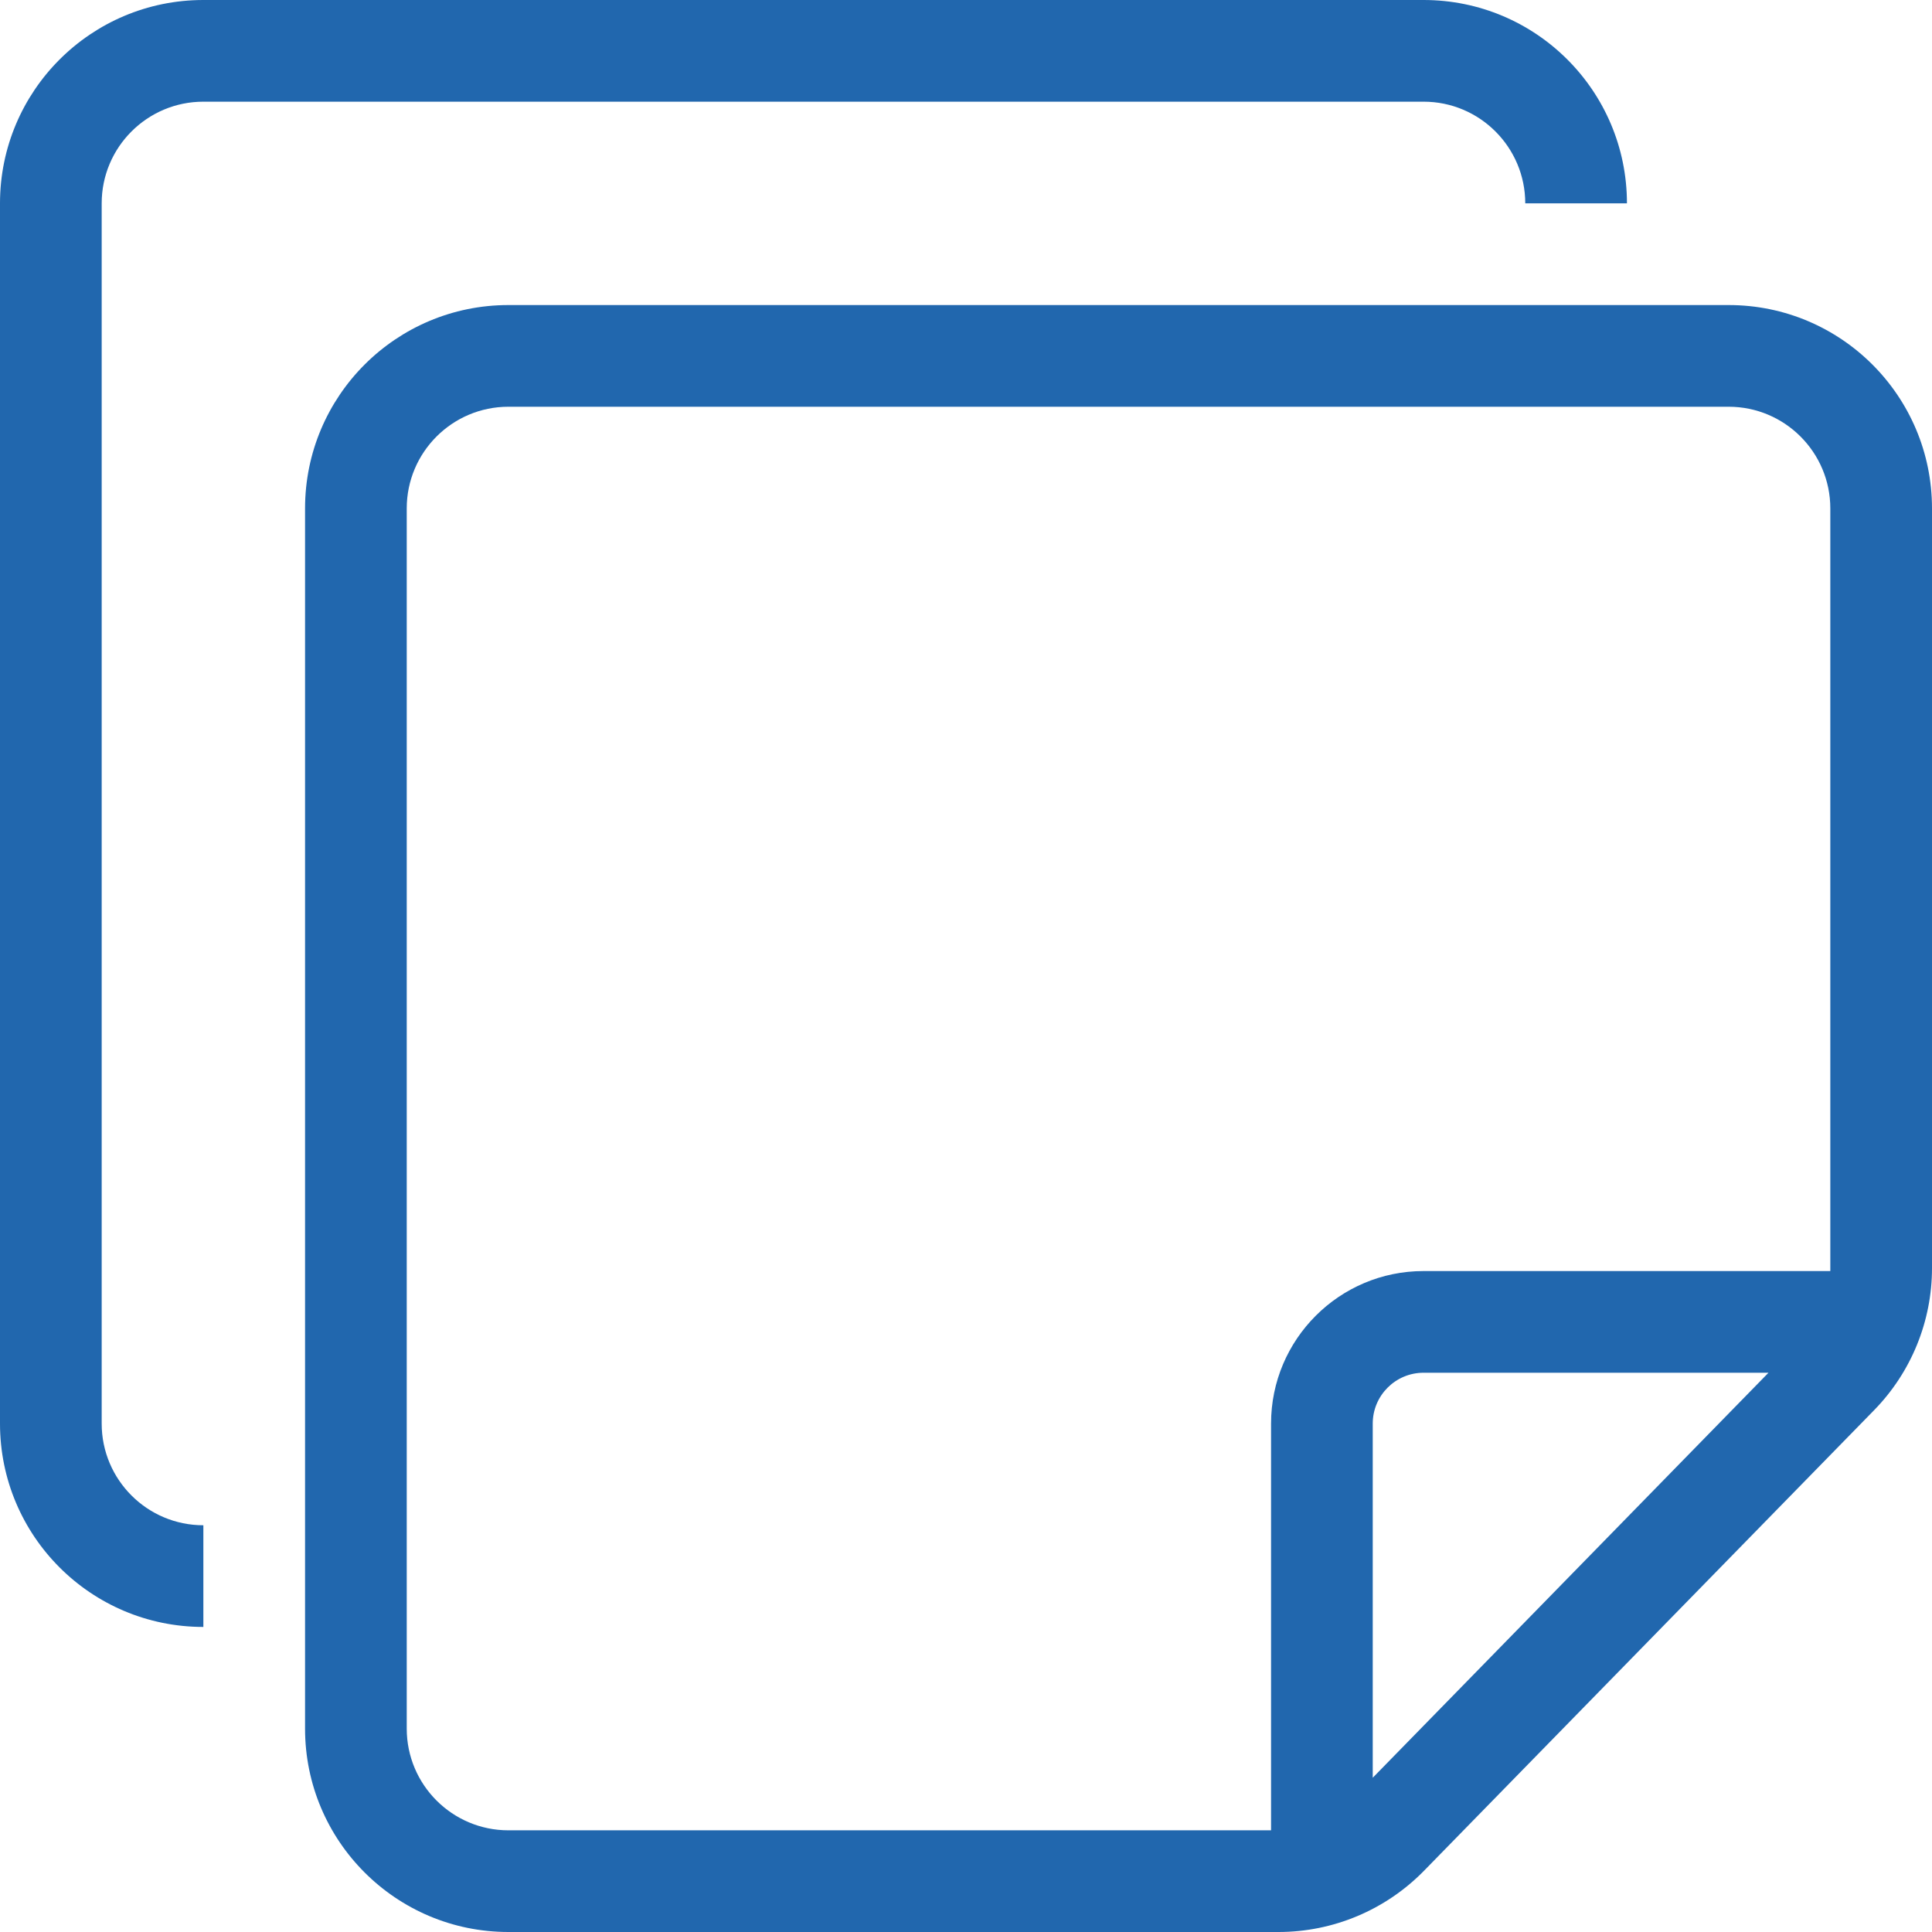 <svg width="19" height="19" viewBox="0 0 19 19" fill="none" xmlns="http://www.w3.org/2000/svg">
<path d="M14 1H2C1.448 1 1 1.448 1 2V14C1 14.552 1.448 15 2 15V16C0.895 16 0 15.105 0 14V2C0 0.895 0.895 0 2 0H14C15.105 0 16 0.895 16 2H15C15 1.448 14.552 1 14 1ZM5 4C4.448 4 4 4.448 4 5V17C4 17.552 4.448 18 5 18H12.5V14C12.5 13.172 13.172 12.5 14 12.5H18C18 12.495 18 12.489 18 12.484C18 12.479 18 12.475 18 12.471V5C18 4.448 17.552 4 17 4H5ZM13.5 17.483L17.392 13.5H14C13.724 13.5 13.5 13.724 13.5 14V17.483ZM14.004 18.398C13.627 18.783 13.112 19 12.573 19H5C3.895 19 3 18.105 3 17V5C3 3.895 3.895 3 5 3H17C18.105 3 19 3.895 19 5V12.471C19 12.993 18.796 13.495 18.43 13.869L14.004 18.398Z" fill="#2167AE"/>
</svg>
